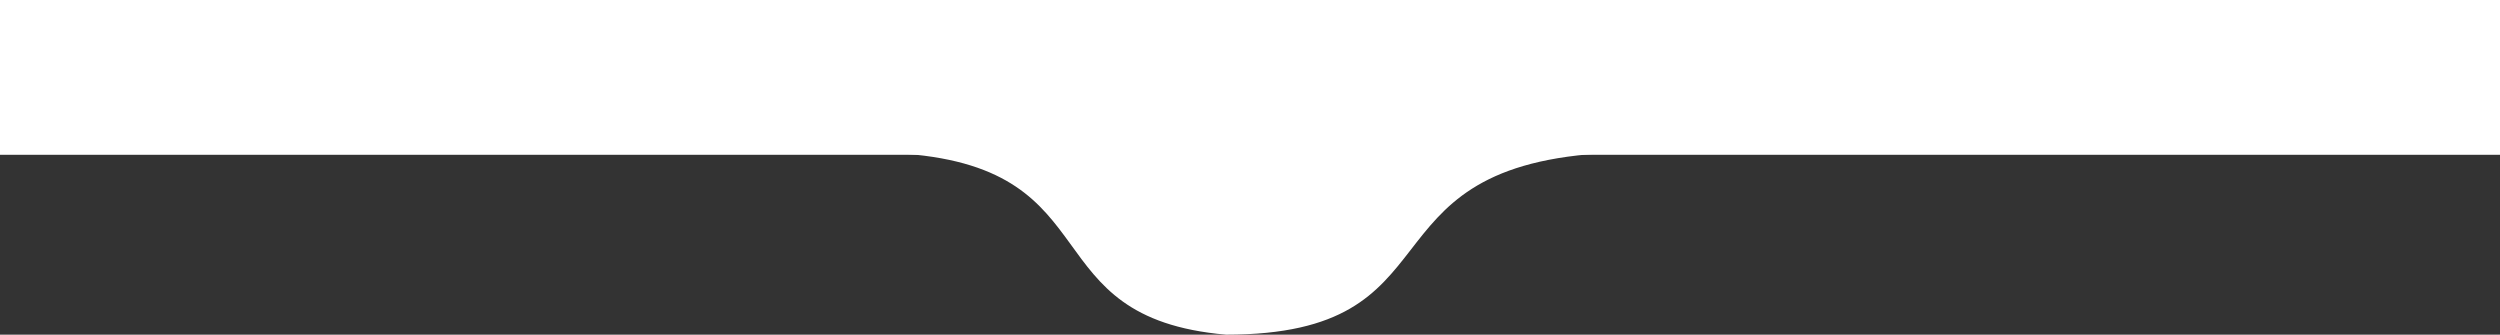 <?xml version="1.0" encoding="UTF-8"?> <svg xmlns="http://www.w3.org/2000/svg" width="7672" height="1027" viewBox="0 0 7672 1027" fill="none"><rect x="0" y="0" width="7672" height="1027" fill="#333333" stroke="none"/> <path d="M0 0H7672V475H3662.8H0V0Z" fill="white"></path> <path d="M4908 471C4165.91 520.685 4486.82 1027 3762.45 1027C3163.52 974.911 3415.36 521.685 2779 472C2910.02 355 3417.34 210 3739.17 210C4061.01 210 4940.88 343.582 4908 471Z" fill="white"></path> </svg> 